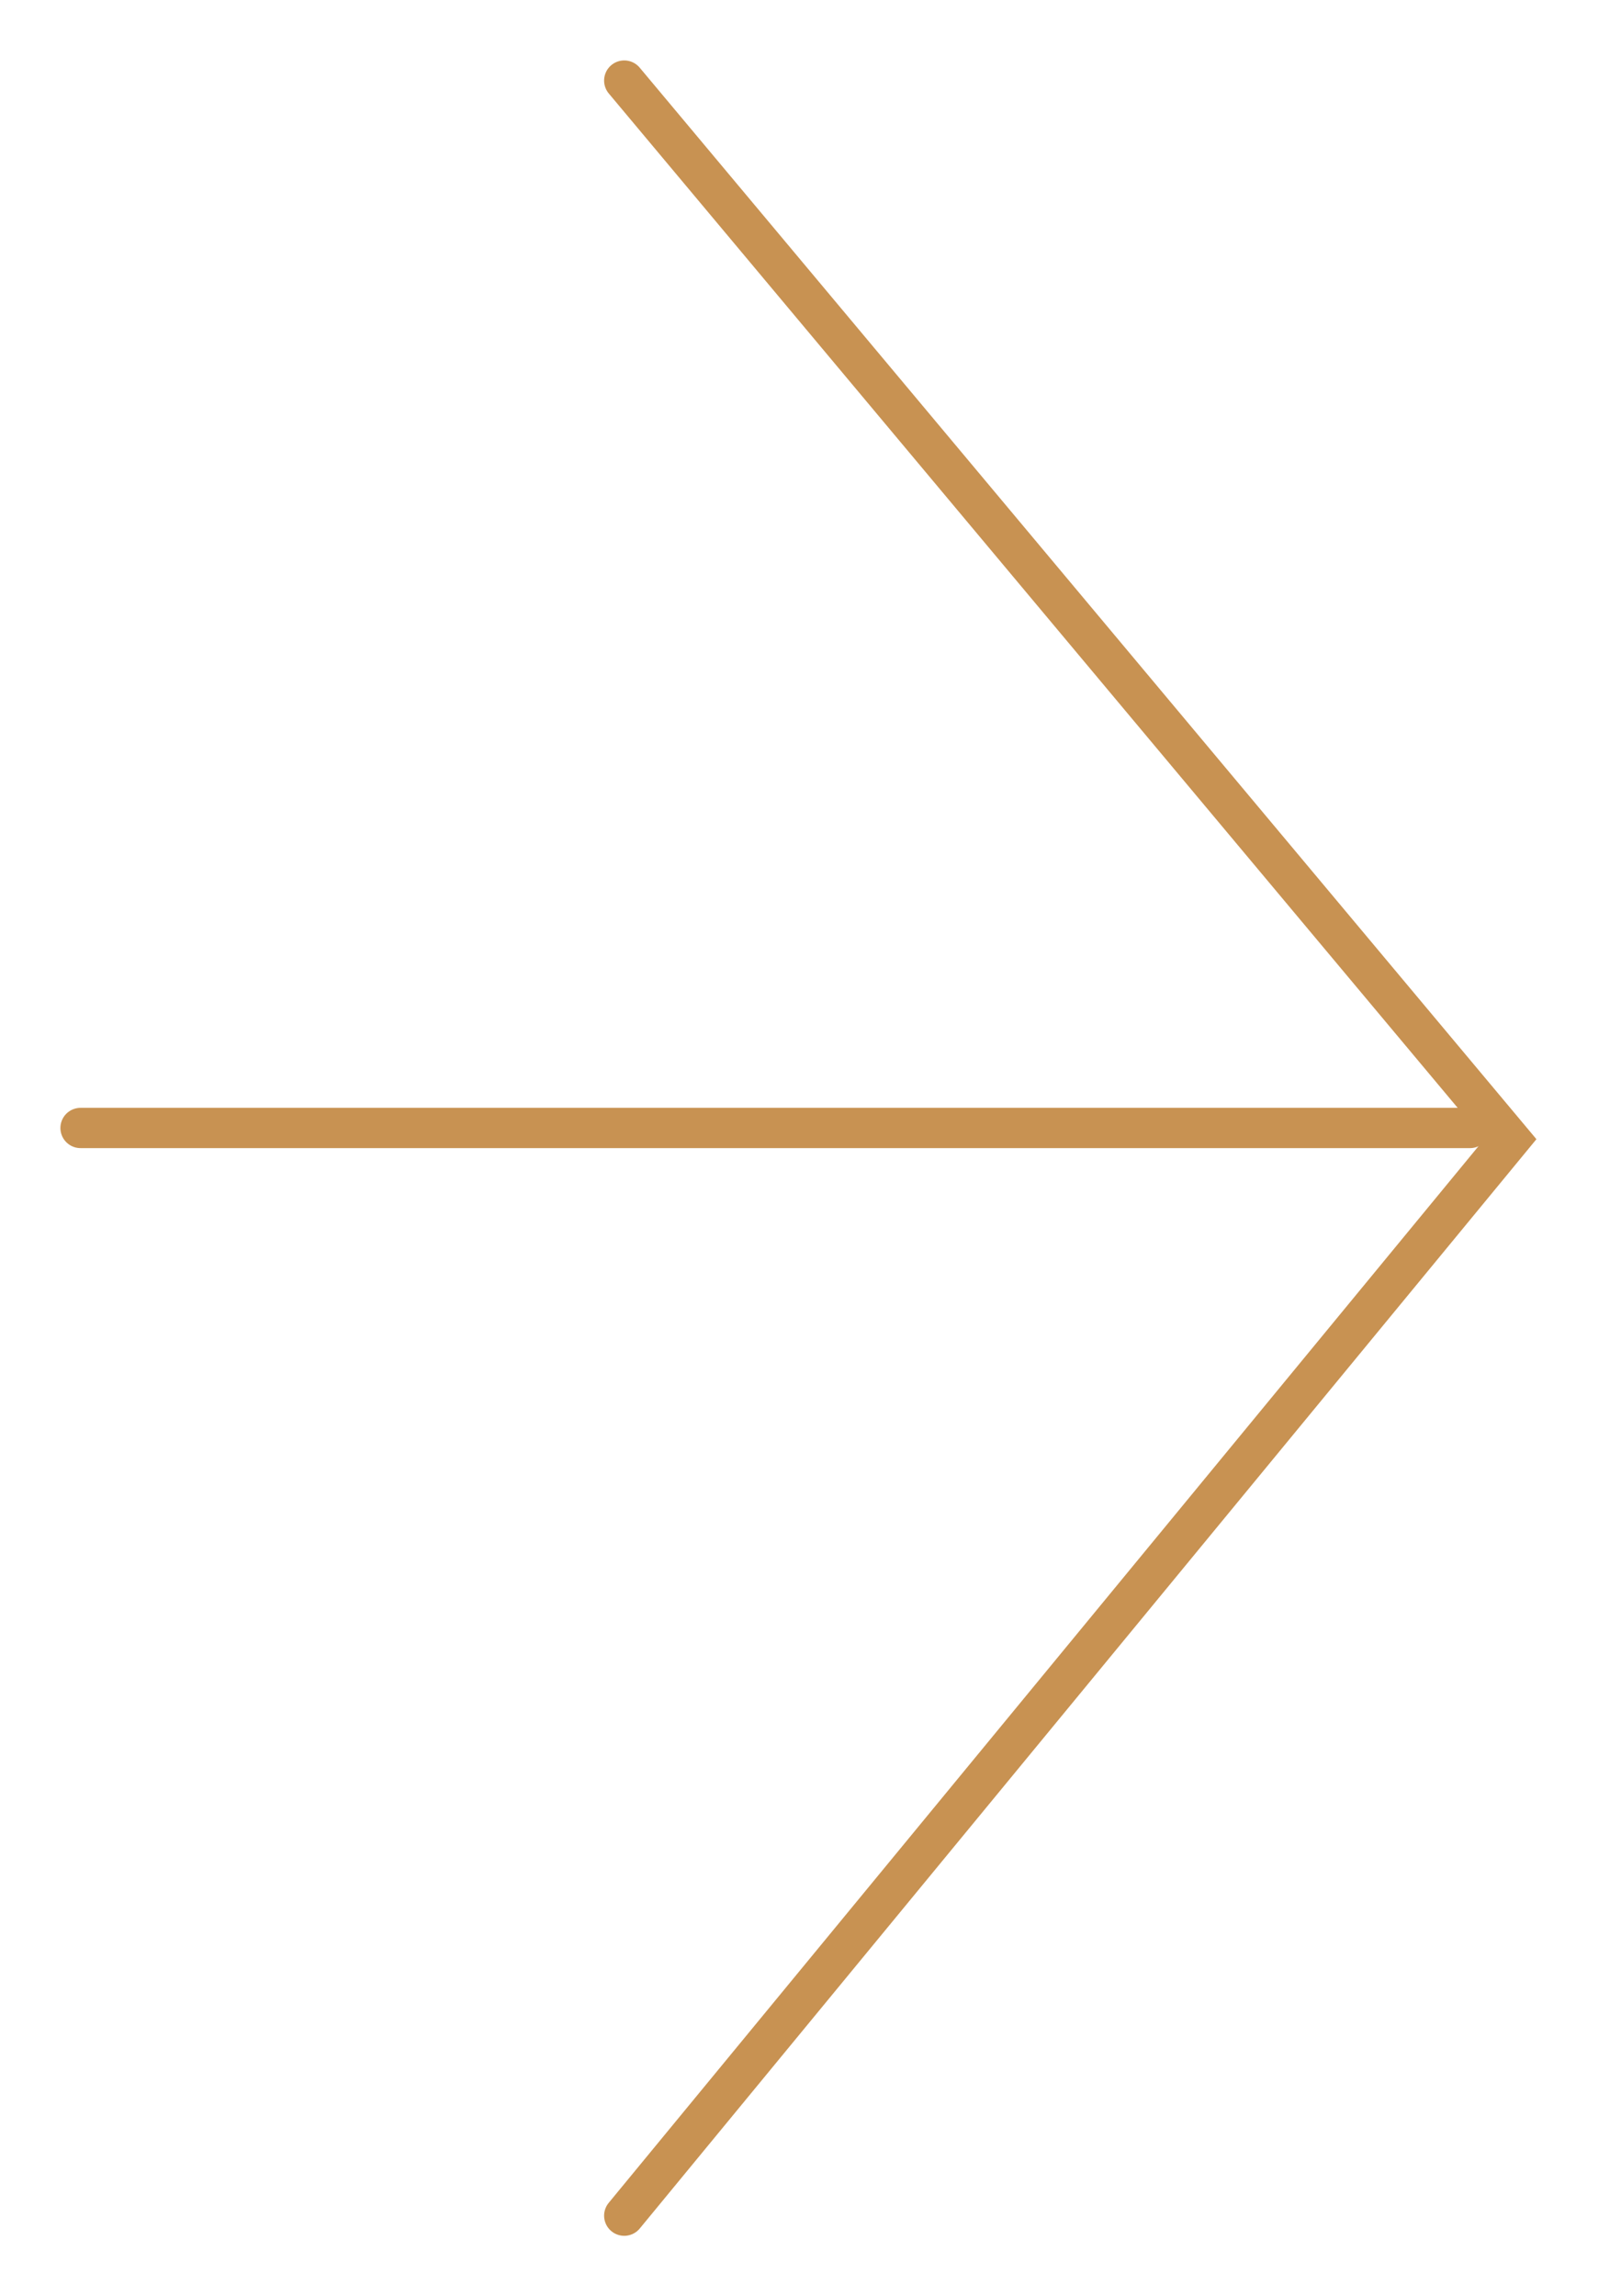 <?xml version="1.0" encoding="UTF-8"?> <svg xmlns="http://www.w3.org/2000/svg" width="161" height="228" viewBox="0 0 161 228" fill="none"> <path d="M62 8L150 113.124L62 220" stroke="#C89252" stroke-width="4" stroke-linecap="round"></path> <path d="M8 112H146" stroke="#C89252" stroke-width="4" stroke-linecap="round"></path> </svg> 